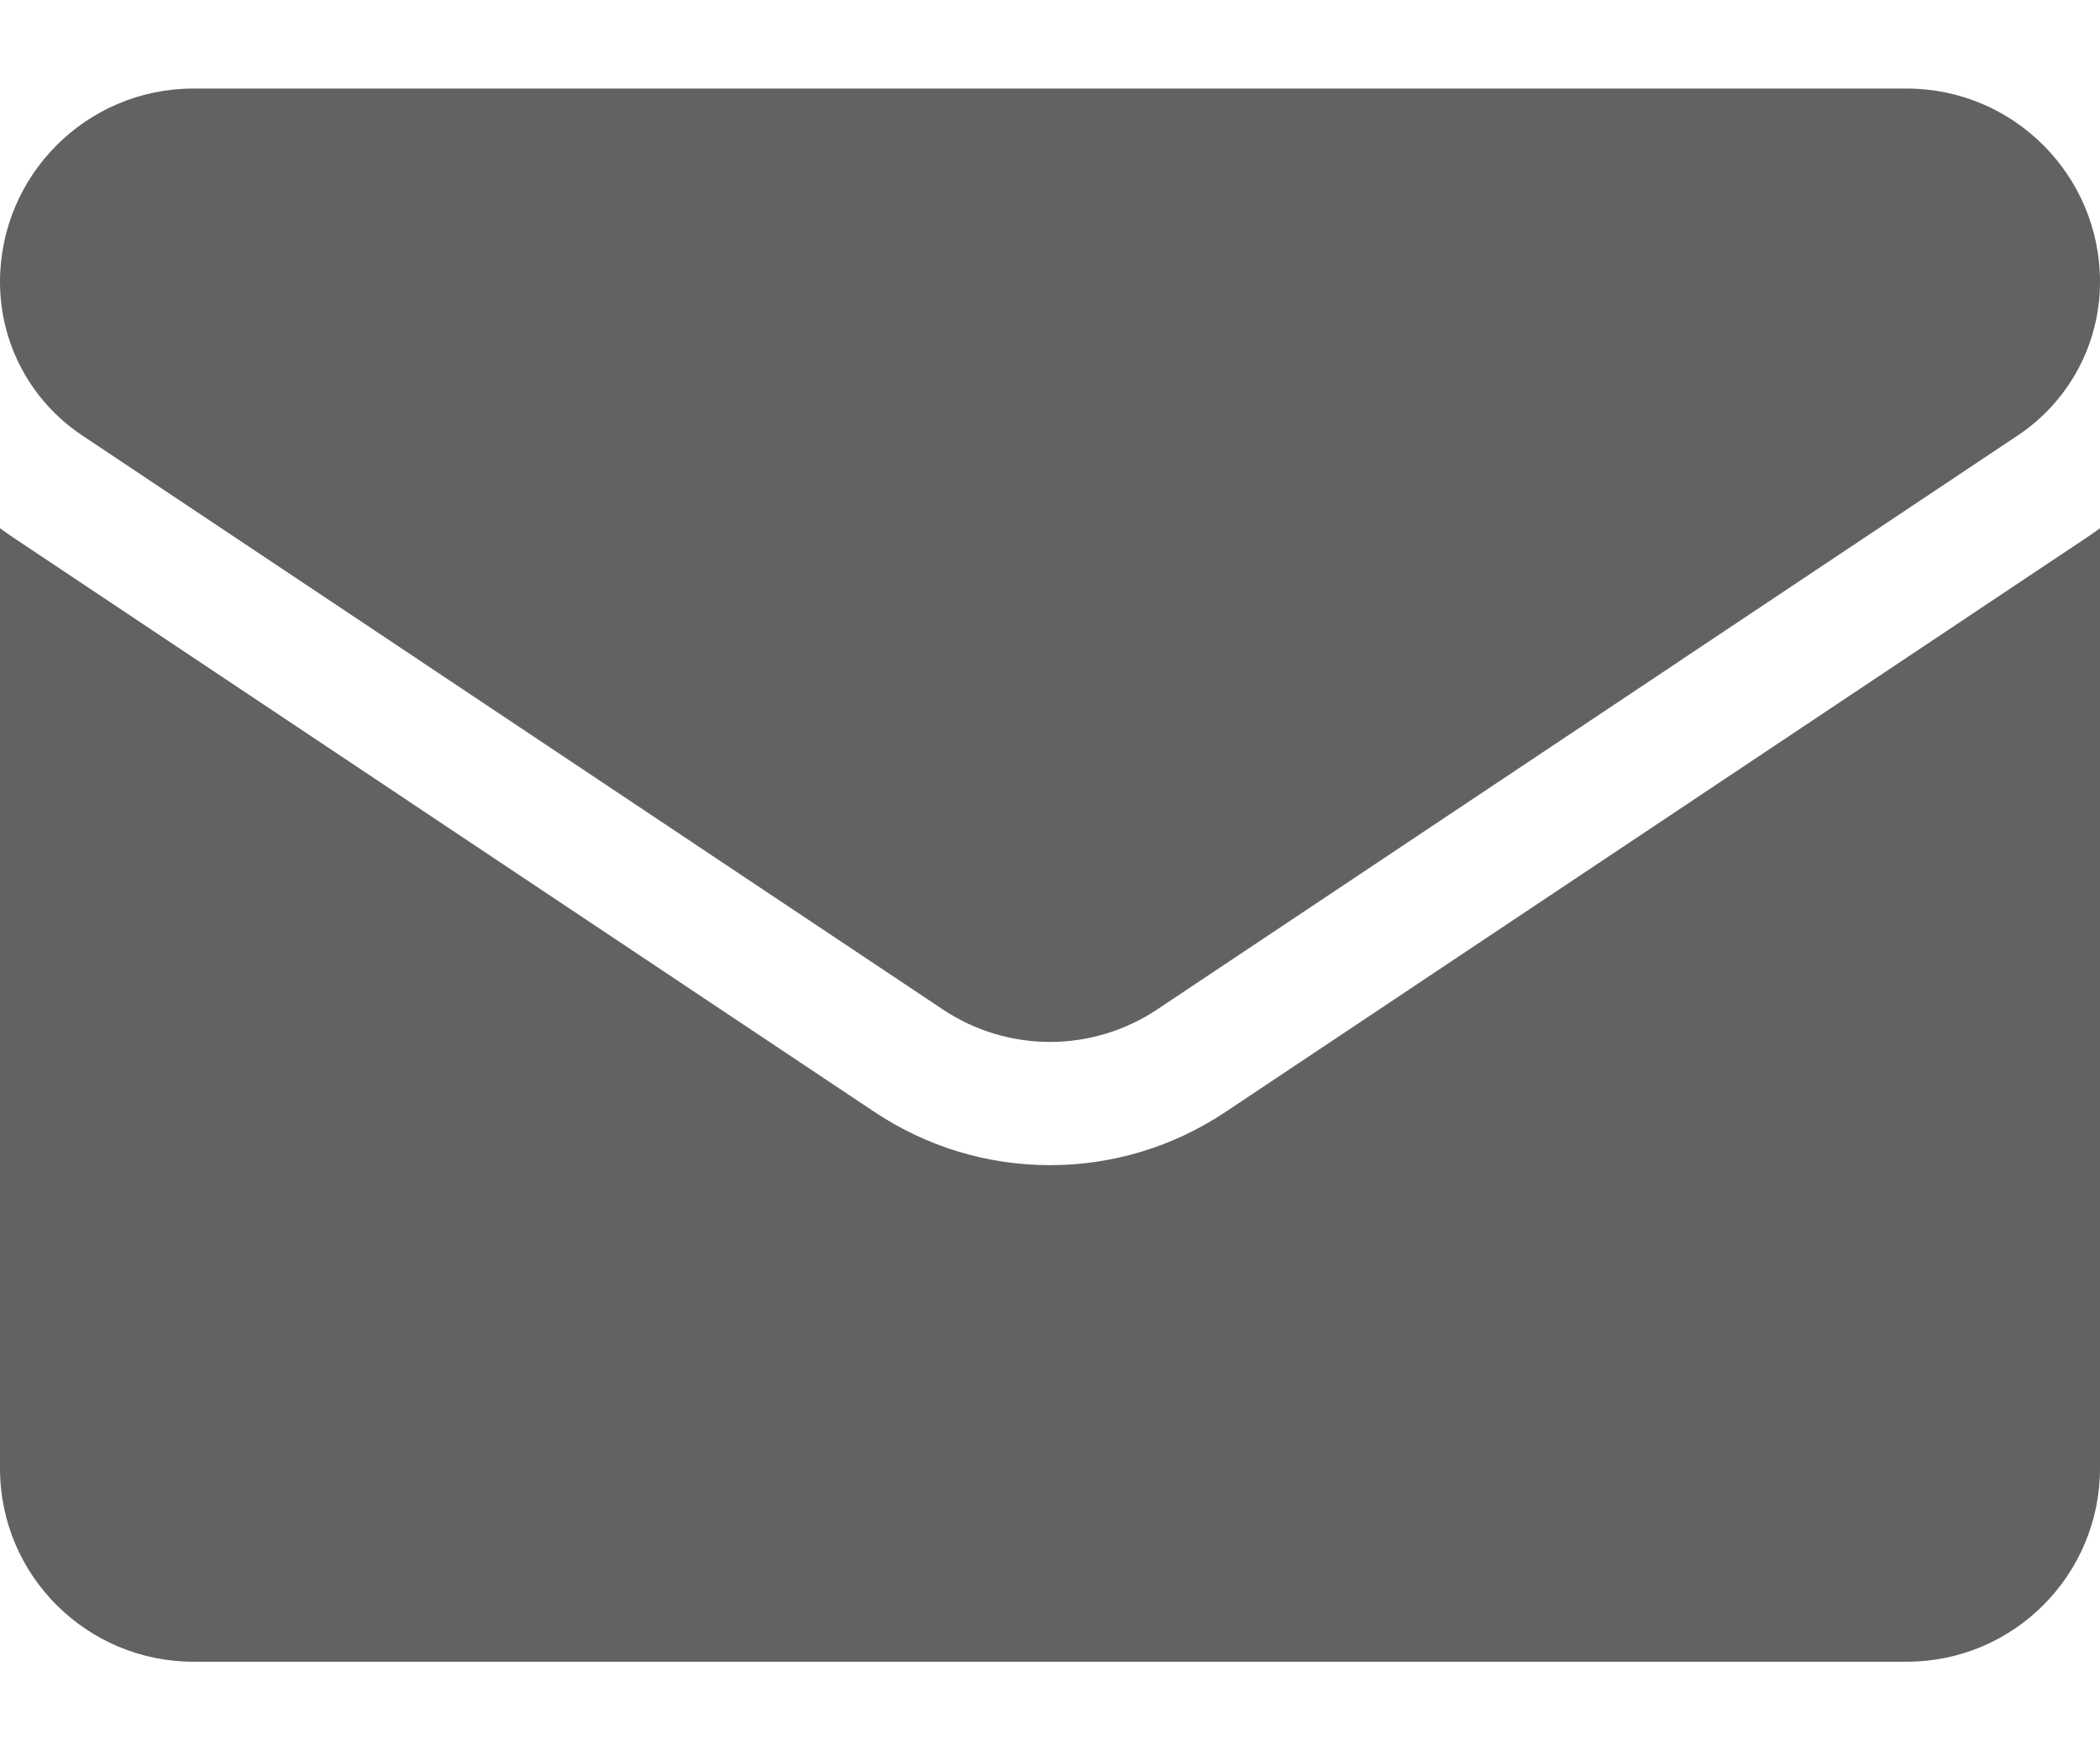 <?xml version="1.0" encoding="UTF-8"?> <svg xmlns="http://www.w3.org/2000/svg" width="12" height="10" viewBox="0 0 12 10" fill="none"><path d="M7.003 6.353C6.704 6.552 6.358 6.657 6 6.657C5.642 6.657 5.296 6.552 4.997 6.353L0.08 3.074C0.053 3.056 0.026 3.037 0 3.018V8.389C0 9.005 0.5 9.494 1.105 9.494H10.895C11.511 9.494 12 8.994 12 8.389V3.018C11.974 3.037 11.947 3.056 11.92 3.074L7.003 6.353Z" fill="#626262"></path><path d="M0.47 2.488L5.387 5.767C5.573 5.891 5.787 5.953 6 5.953C6.213 5.953 6.427 5.891 6.613 5.767L11.53 2.488C11.824 2.292 12 1.964 12 1.61C12 1.001 11.505 0.506 10.896 0.506H1.104C0.495 0.506 0 1.001 0 1.611C0 1.964 0.176 2.292 0.47 2.488Z" fill="#626262"></path></svg> 